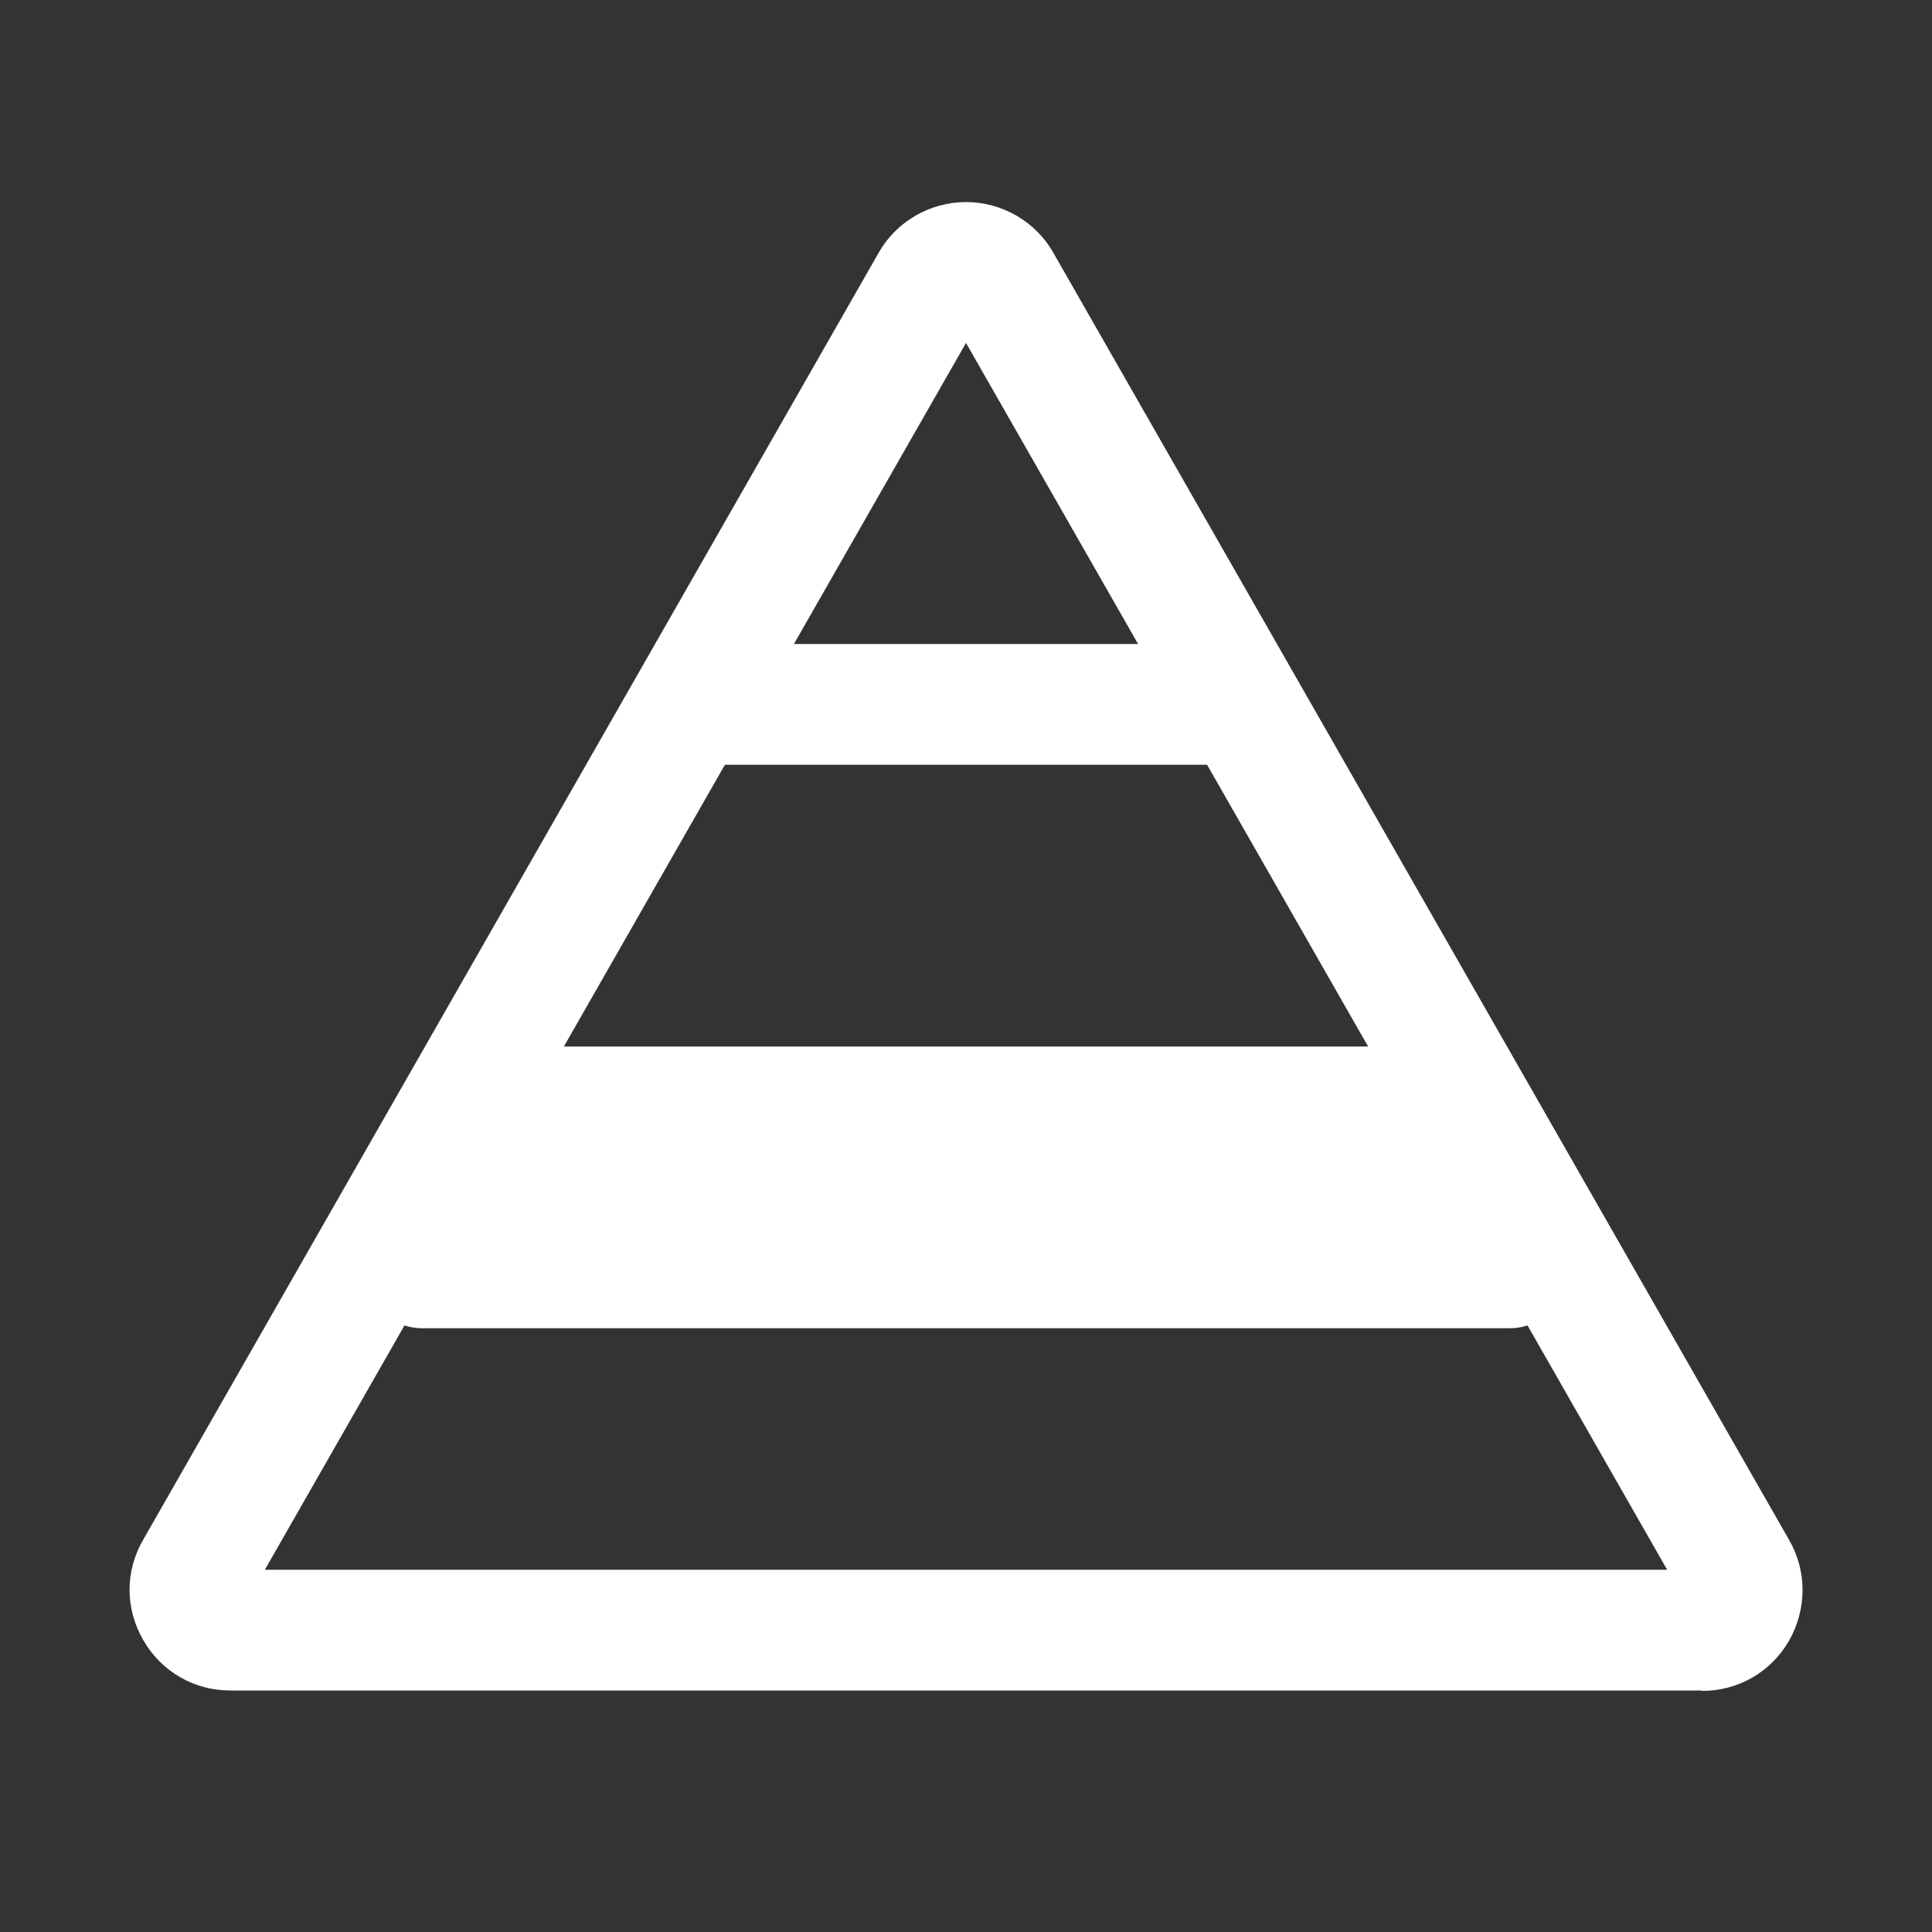 <svg width="108" height="108" viewBox="0 0 108 108" fill="none" xmlns="http://www.w3.org/2000/svg">
<rect x="0" y="0" width="108" height="108" fill="#333333" stroke="none"/>
<path d="M95.13 94.5H12.87C10.845 94.5 9.023 93.442 8.01 91.687C6.998 89.932 6.975 87.84 8.01 86.062L49.117 14.13C50.108 12.375 51.998 11.295 54 11.295C56.002 11.295 57.892 12.375 58.883 14.13L100.013 86.085C101.025 87.84 101.003 89.955 100.013 91.71C99 93.465 97.177 94.522 95.153 94.522L95.13 94.5ZM14.828 87.75H93.195L54 19.17L14.805 87.75H14.828Z" fill="white"/>
<path d="M68.625 36H39.375C37.511 36 36 37.511 36 39.375C36 41.239 37.511 42.75 39.375 42.75H68.625C70.489 42.75 72 41.239 72 39.375C72 37.511 70.489 36 68.625 36Z" fill="white"/>
<path d="M77.625 58.5H30.375C28.511 58.5 27 60.011 27 61.875C27 63.739 28.511 65.25 30.375 65.25H77.625C79.489 65.25 81 63.739 81 61.875C81 60.011 79.489 58.5 77.625 58.5Z" fill="white"/>
<path d="M84.375 67.5H23.625C21.761 67.5 20.25 69.011 20.25 70.875C20.25 72.739 21.761 74.25 23.625 74.25H84.375C86.239 74.25 87.75 72.739 87.75 70.875C87.75 69.011 86.239 67.5 84.375 67.5Z" fill="white"/>
<path d="M79.875 63H28.125C26.261 63 24.75 64.511 24.75 66.375C24.75 68.239 26.261 69.75 28.125 69.75H79.875C81.739 69.75 83.25 68.239 83.25 66.375C83.25 64.511 81.739 63 79.875 63Z" fill="white"/>
</svg>
